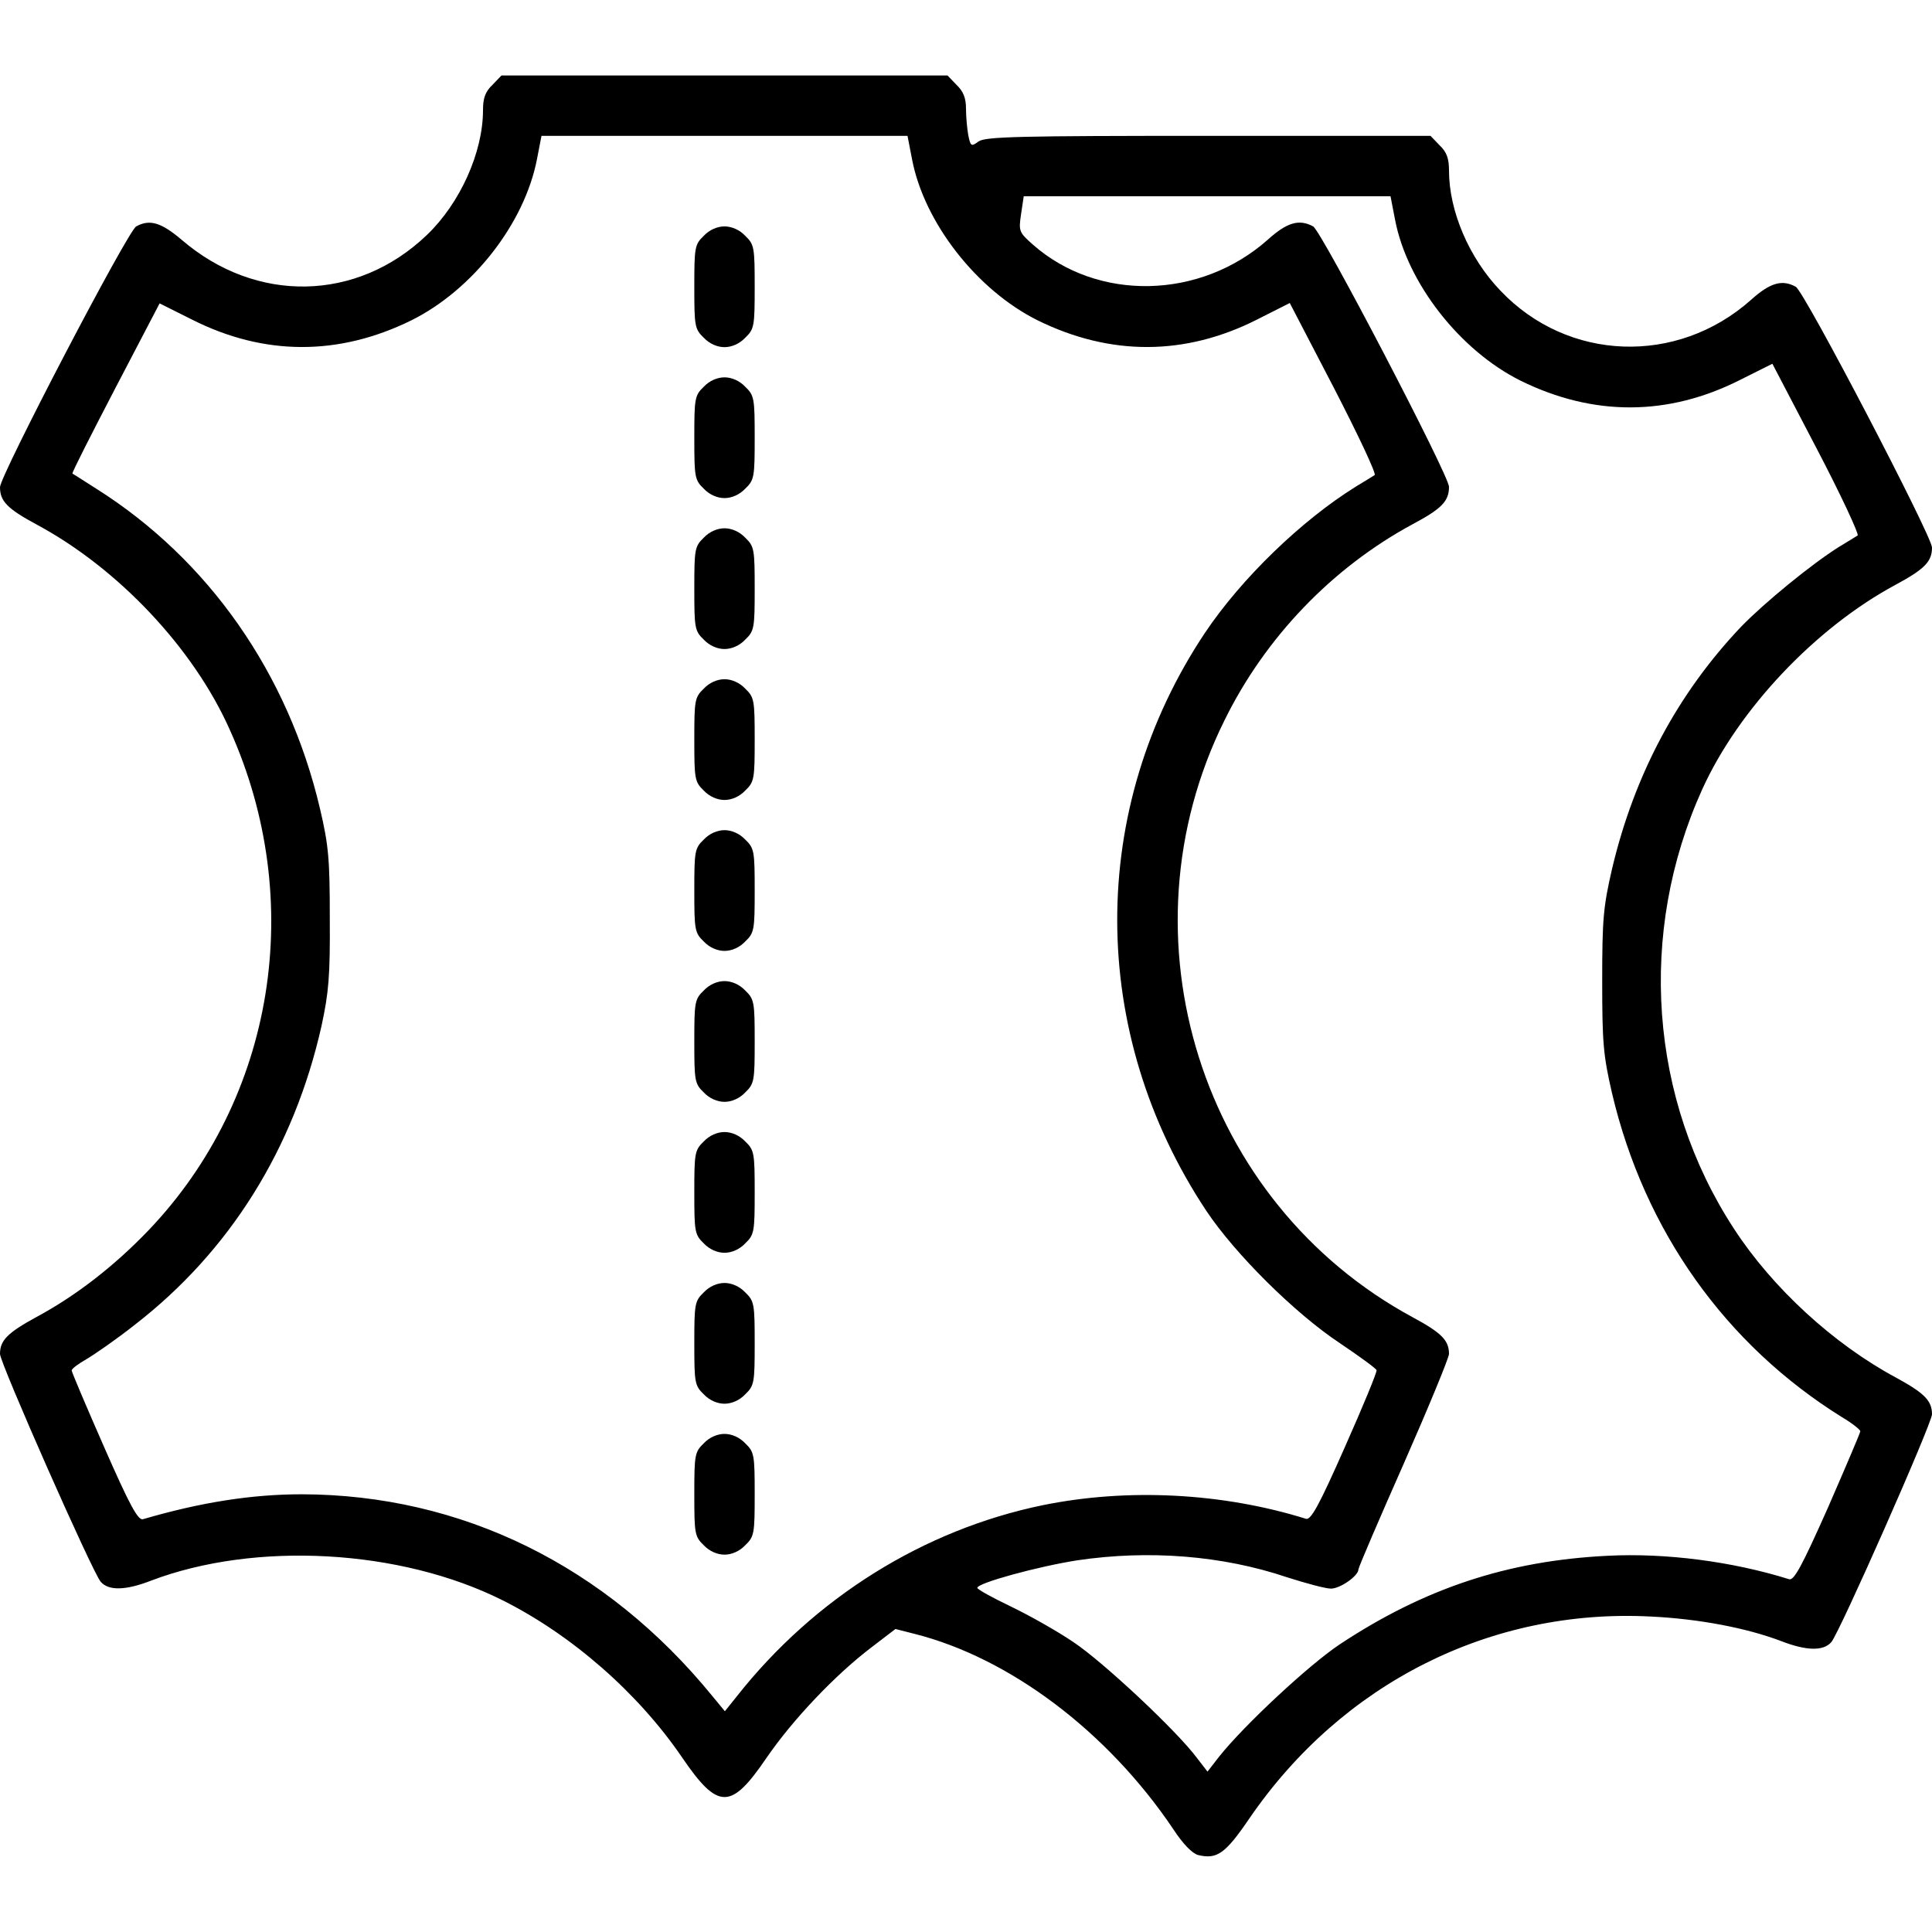 <?xml version="1.0" standalone="no"?>
<!DOCTYPE svg PUBLIC "-//W3C//DTD SVG 20010904//EN"
 "http://www.w3.org/TR/2001/REC-SVG-20010904/DTD/svg10.dtd">
<svg version="1.0" xmlns="http://www.w3.org/2000/svg"
 width="512pt" height="512pt" viewBox="0 0 512 512"
 preserveAspectRatio="xMidYMid meet">

<g transform="translate(0,512) scale(0.1,-0.1)"
fill="#000000" stroke="none">
<path d="M1305 4895 c-19 -18 -25 -35 -25 -67 0 -112 -61 -247 -149 -331 -185
-177 -452 -182 -649 -13 -54 46 -85 56 -121 36 -22 -11 -361 -661 -361 -691 0
-37 19 -57 97 -99 216 -116 416 -328 512 -544 204 -453 119 -976 -215 -1326
-92 -96 -193 -174 -297 -230 -77 -42 -97 -62 -97 -98 0 -24 246 -581 267 -604
21 -24 66 -23 133 3 276 105 661 84 932 -52 182 -91 359 -245 476 -417 95
-139 129 -139 223 -1 70 102 182 220 278 293 l64 49 51 -13 c253 -64 512 -260
685 -517 26 -40 51 -65 66 -69 50 -12 72 3 136 97 246 359 640 557 1064 535
126 -6 253 -30 345 -65 67 -26 112 -27 133 -3 21 23 267 580 267 604 0 36 -20
56 -95 97 -166 89 -328 238 -430 395 -224 343 -256 784 -84 1164 96 212 300
428 512 542 78 42 97 62 97 99 0 30 -339 680 -361 691 -36 20 -68 11 -119 -35
-196 -174 -485 -163 -663 24 -84 87 -137 212 -137 319 0 32 -6 49 -25 67 l-24
25 -588 0 c-502 0 -592 -2 -610 -15 -19 -14 -21 -13 -27 17 -3 17 -6 48 -6 70
0 28 -7 46 -25 63 l-24 25 -591 0 -591 0 -24 -25z m1112 -197 c32 -168 172
-347 333 -427 193 -95 391 -94 581 2 l87 44 117 -225 c64 -124 113 -228 108
-231 -5 -3 -27 -17 -49 -30 -145 -90 -304 -244 -400 -387 -312 -467 -311
-1060 3 -1533 76 -114 234 -271 353 -350 52 -35 96 -67 98 -72 2 -4 -36 -96
-84 -204 -68 -154 -90 -194 -103 -190 -221 69 -473 82 -698 36 -315 -65 -604
-245 -810 -506 l-32 -40 -33 40 c-282 346 -665 534 -1088 535 -132 0 -267 -21
-421 -66 -13 -4 -35 36 -103 191 -47 107 -86 199 -86 203 0 5 18 18 39 30 22
13 80 53 128 91 252 195 422 467 495 792 19 88 23 131 22 284 0 158 -3 194
-26 292 -84 358 -295 660 -593 848 -33 21 -61 39 -63 40 -2 2 50 104 114 227
l117 224 86 -43 c190 -96 388 -97 581 -2 163 81 300 257 333 427 l12 62 485 0
485 0 12 -62z m1280 -160 c32 -168 172 -347 333 -427 193 -95 391 -94 581 2
l86 43 117 -224 c65 -124 113 -228 109 -231 -5 -3 -27 -17 -49 -30 -72 -45
-198 -148 -260 -212 -168 -177 -283 -392 -342 -642 -23 -100 -26 -132 -26
-297 0 -165 3 -197 26 -297 86 -365 301 -667 610 -859 27 -16 48 -33 48 -37 0
-4 -39 -95 -86 -203 -69 -155 -90 -194 -103 -189 -150 47 -327 70 -481 62
-264 -13 -485 -86 -710 -235 -81 -54 -252 -213 -319 -297 l-31 -40 -27 35
c-53 72 -251 257 -328 308 -44 30 -119 72 -167 95 -48 23 -88 45 -88 49 0 13
162 57 265 73 189 28 384 13 556 -45 50 -16 102 -30 116 -30 25 0 73 34 73 51
0 5 54 131 120 280 66 150 120 281 120 291 0 36 -20 56 -96 97 -561 303 -784
1007 -499 1582 108 220 286 405 499 520 77 41 96 61 96 99 0 30 -338 678 -360
690 -37 20 -69 11 -120 -35 -179 -159 -451 -165 -623 -13 -36 32 -38 35 -31
81 l7 47 486 0 486 0 12 -62z"/>
<path d="M1865 4495 c-24 -23 -25 -31 -25 -135 0 -104 1 -112 25 -135 15 -16
36 -25 55 -25 19 0 40 9 55 25 24 23 25 31 25 135 0 104 -1 112 -25 135 -15
16 -36 25 -55 25 -19 0 -40 -9 -55 -25z"/>
<path d="M1865 4095 c-24 -23 -25 -31 -25 -135 0 -104 1 -112 25 -135 15 -16
36 -25 55 -25 19 0 40 9 55 25 24 23 25 31 25 135 0 104 -1 112 -25 135 -15
16 -36 25 -55 25 -19 0 -40 -9 -55 -25z"/>
<path d="M1865 3695 c-24 -23 -25 -31 -25 -135 0 -104 1 -112 25 -135 15 -16
36 -25 55 -25 19 0 40 9 55 25 24 23 25 31 25 135 0 104 -1 112 -25 135 -15
16 -36 25 -55 25 -19 0 -40 -9 -55 -25z"/>
<path d="M1865 3295 c-24 -23 -25 -31 -25 -135 0 -104 1 -112 25 -135 15 -16
36 -25 55 -25 19 0 40 9 55 25 24 23 25 31 25 135 0 104 -1 112 -25 135 -15
16 -36 25 -55 25 -19 0 -40 -9 -55 -25z"/>
<path d="M1865 2895 c-24 -23 -25 -31 -25 -135 0 -104 1 -112 25 -135 15 -16
36 -25 55 -25 19 0 40 9 55 25 24 23 25 31 25 135 0 104 -1 112 -25 135 -15
16 -36 25 -55 25 -19 0 -40 -9 -55 -25z"/>
<path d="M1865 2495 c-24 -23 -25 -31 -25 -135 0 -104 1 -112 25 -135 15 -16
36 -25 55 -25 19 0 40 9 55 25 24 23 25 31 25 135 0 104 -1 112 -25 135 -15
16 -36 25 -55 25 -19 0 -40 -9 -55 -25z"/>
<path d="M1865 2095 c-24 -23 -25 -31 -25 -135 0 -104 1 -112 25 -135 15 -16
36 -25 55 -25 19 0 40 9 55 25 24 23 25 31 25 135 0 104 -1 112 -25 135 -15
16 -36 25 -55 25 -19 0 -40 -9 -55 -25z"/>
<path d="M1865 1695 c-24 -23 -25 -31 -25 -135 0 -104 1 -112 25 -135 15 -16
36 -25 55 -25 19 0 40 9 55 25 24 23 25 31 25 135 0 104 -1 112 -25 135 -15
16 -36 25 -55 25 -19 0 -40 -9 -55 -25z"/>
<path d="M1865 1295 c-24 -23 -25 -31 -25 -135 0 -104 1 -112 25 -135 15 -16
36 -25 55 -25 19 0 40 9 55 25 24 23 25 31 25 135 0 104 -1 112 -25 135 -15
16 -36 25 -55 25 -19 0 -40 -9 -55 -25z"/>
</g>
</svg>
